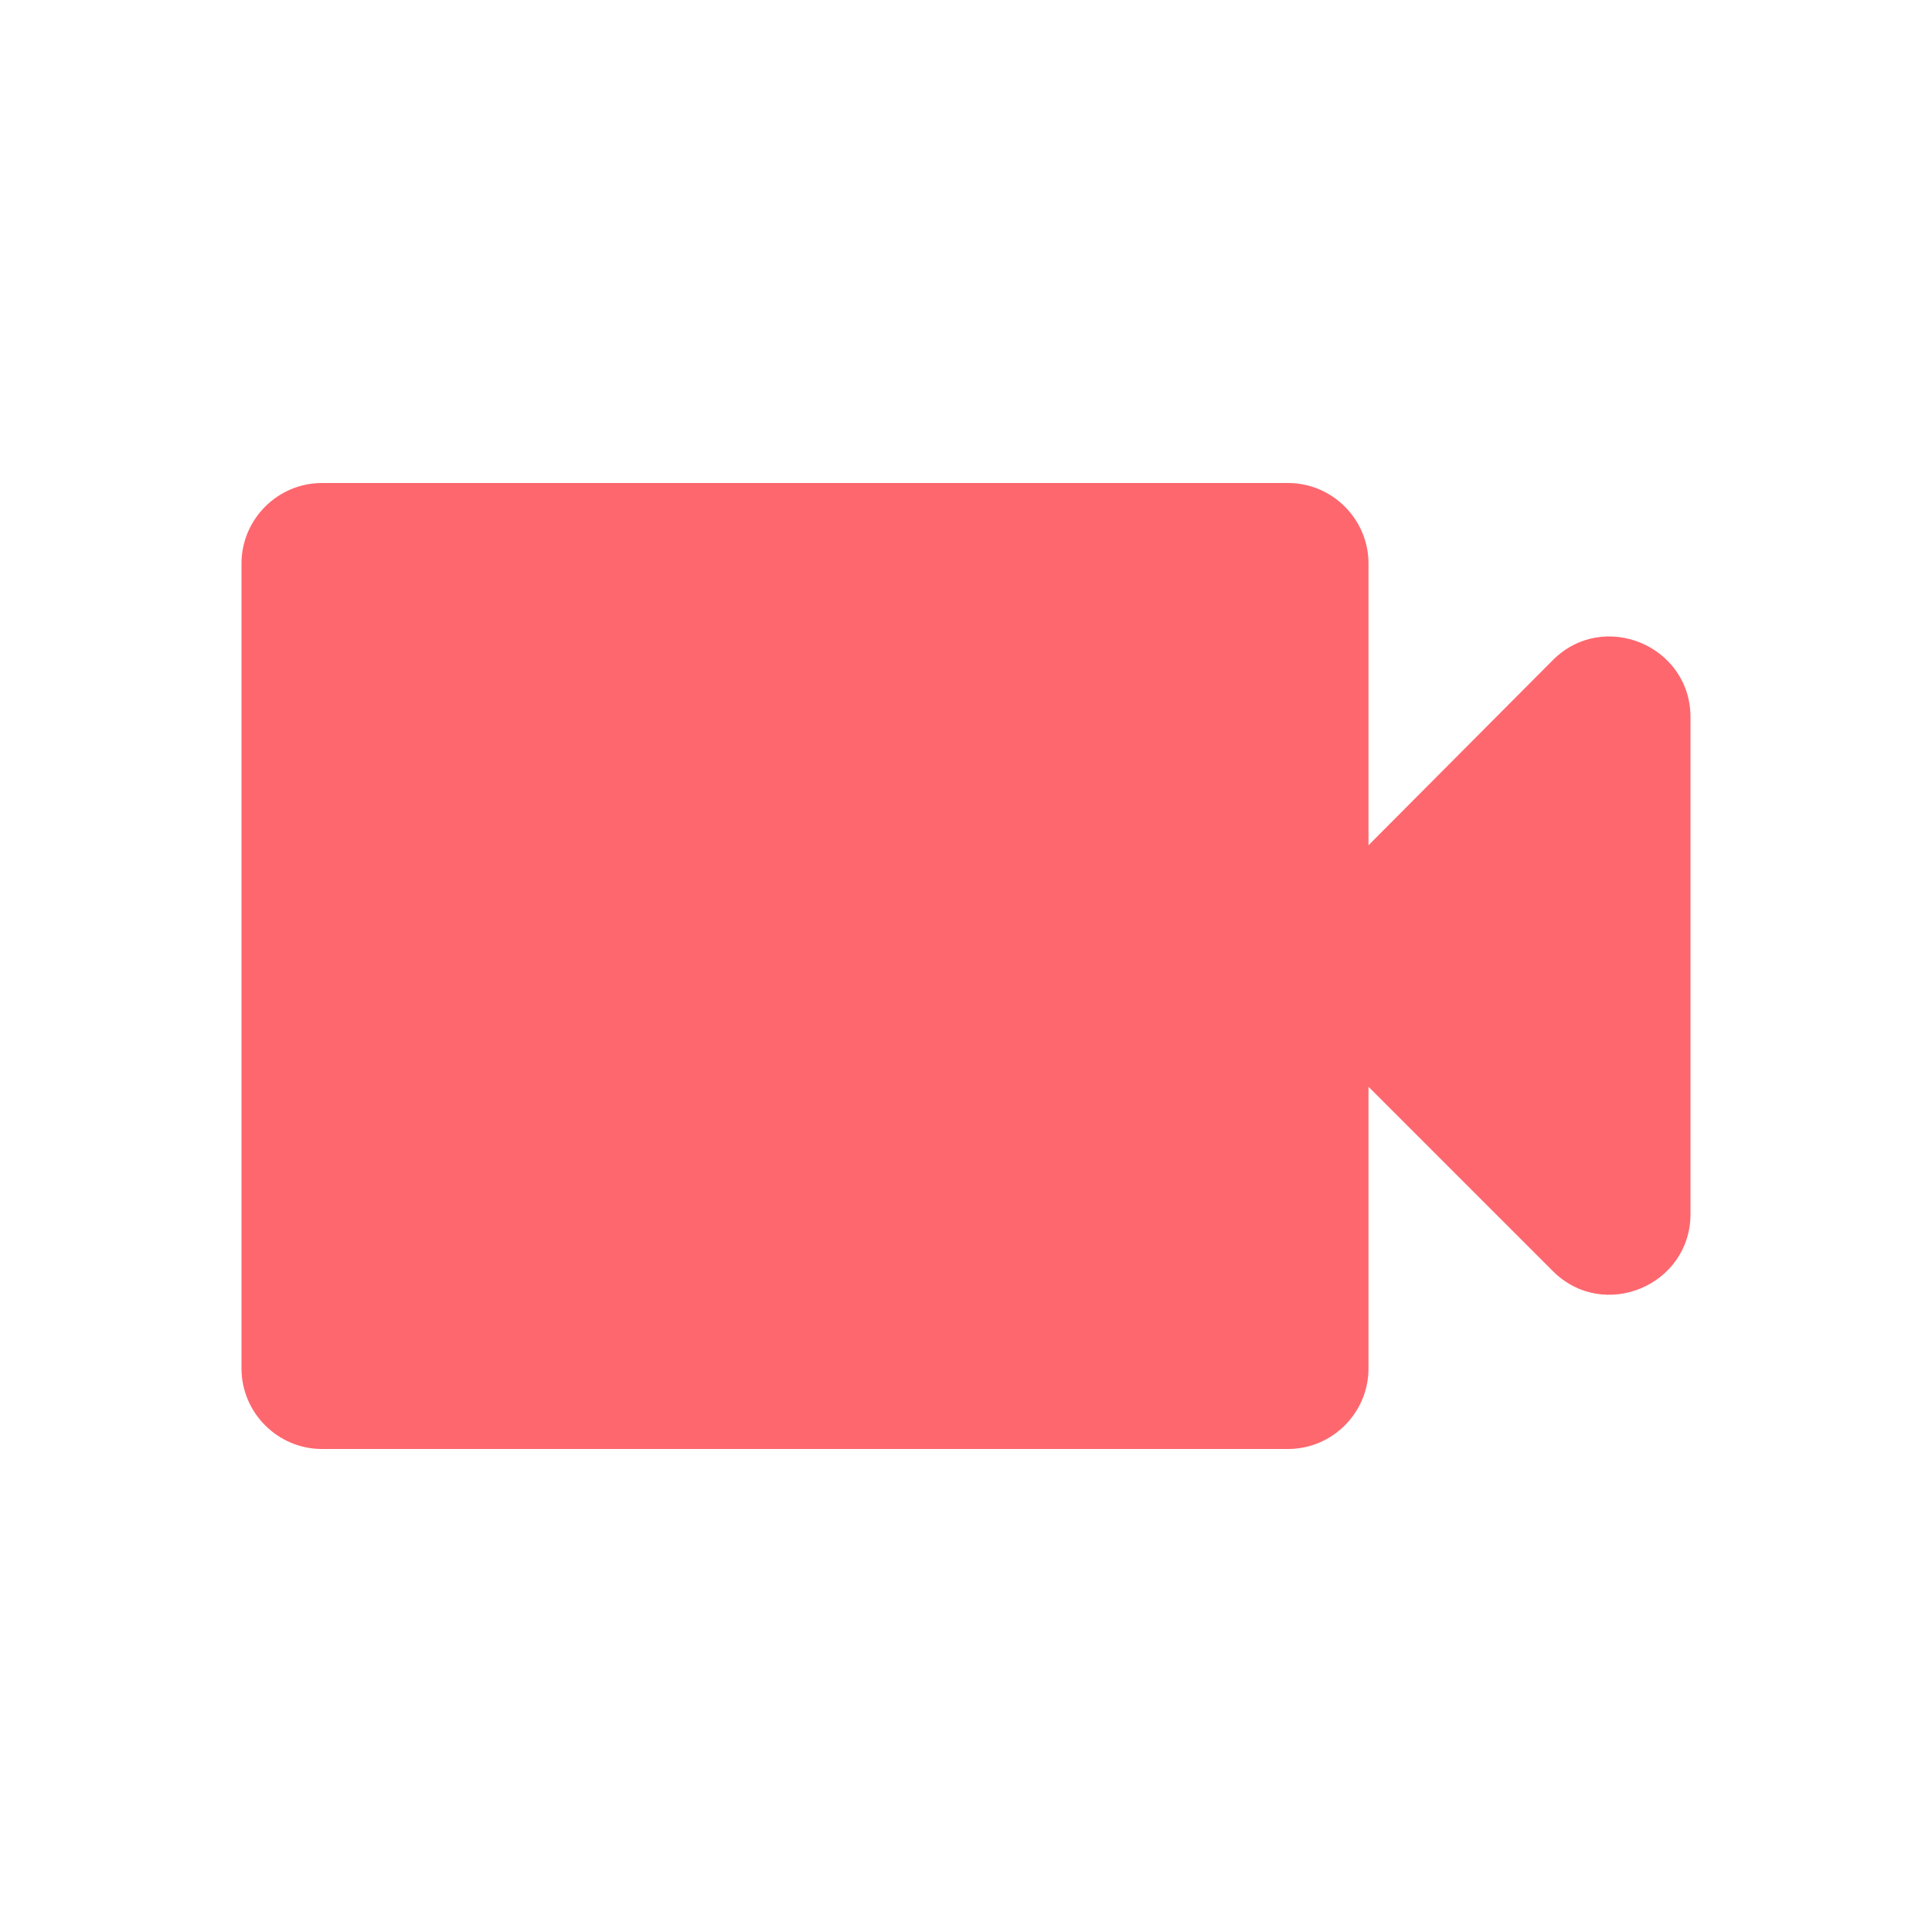 <svg width="24" height="24" viewBox="0 0 24 24" fill="none" xmlns="http://www.w3.org/2000/svg">
<path d="M17 10.5V7C17 6.45 16.55 6 16 6H4C3.45 6 3 6.45 3 7V17C3 17.55 3.45 18 4 18H16C16.55 18 17 17.55 17 17V13.5L19.29 15.79C19.92 16.42 21 15.97 21 15.08V8.91C21 8.02 19.92 7.57 19.29 8.2L17 10.5Z" fill="#FE676E"/>
</svg>
